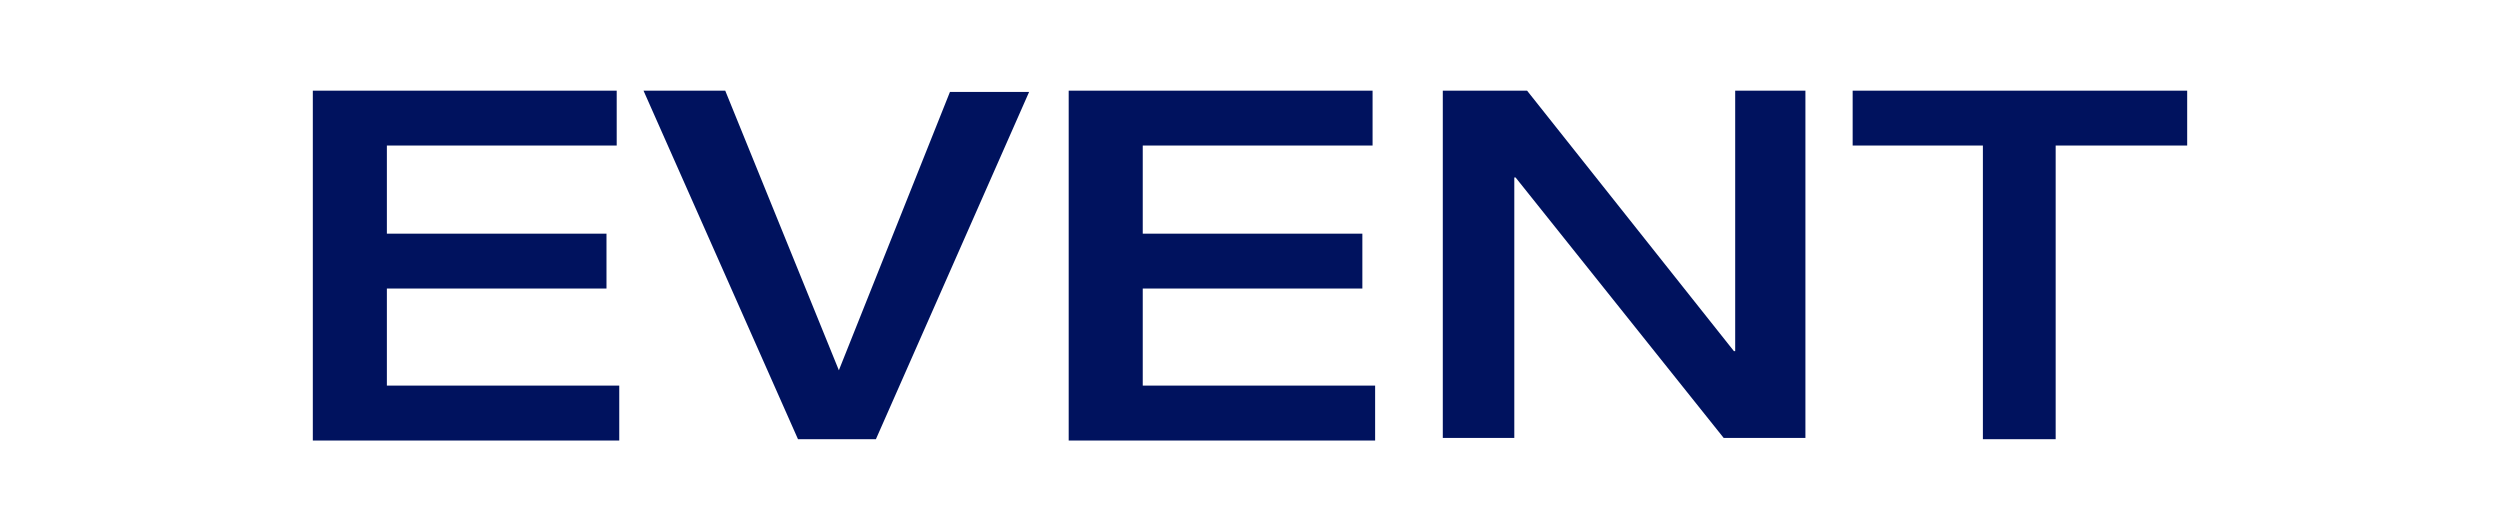 <?xml version="1.0" encoding="utf-8"?>
<!-- Generator: Adobe Illustrator 26.0.2, SVG Export Plug-In . SVG Version: 6.00 Build 0)  -->
<svg version="1.1" id="レイヤー_1" xmlns="http://www.w3.org/2000/svg" xmlns:xlink="http://www.w3.org/1999/xlink" x="0px"
	 y="0px" viewBox="0 0 195.8 41.5" style="enable-background:new 0 0 195.8 41.5;" xml:space="preserve">
<style type="text/css">
	.st0{fill:none;}
	.st1{fill:#00125E;}
</style>
<rect y="0" class="st0" width="195.8" height="41.5"/>
<g>
	<path class="st1" d="M24.6,7.1h23.7v4.3H30.3v6.9h17.2v4.3H30.3v7.6h18.2v4.3h-24V7.1z"/>
	<path class="st1" d="M50.4,7.1h6.4L65.7,29l8.7-21.8h6.2l-12,27.2h-6.1L50.4,7.1z"/>
	<path class="st1" d="M83.8,7.1h23.7v4.3H89.5v6.9h17.2v4.3H89.5v7.6h18.2v4.3h-24V7.1z"/>
	<path class="st1" d="M113,7.1h6.6l16.2,20.4h0.1V7.1h5.5v27.2h-6.4l-16.3-20.4h-0.1v20.4H113V7.1z"/>
	<path class="st1" d="M155.3,11.4h-10.2V7.1h26.2v4.3H161v23h-5.7V11.4z"/>
</g>
</svg>
